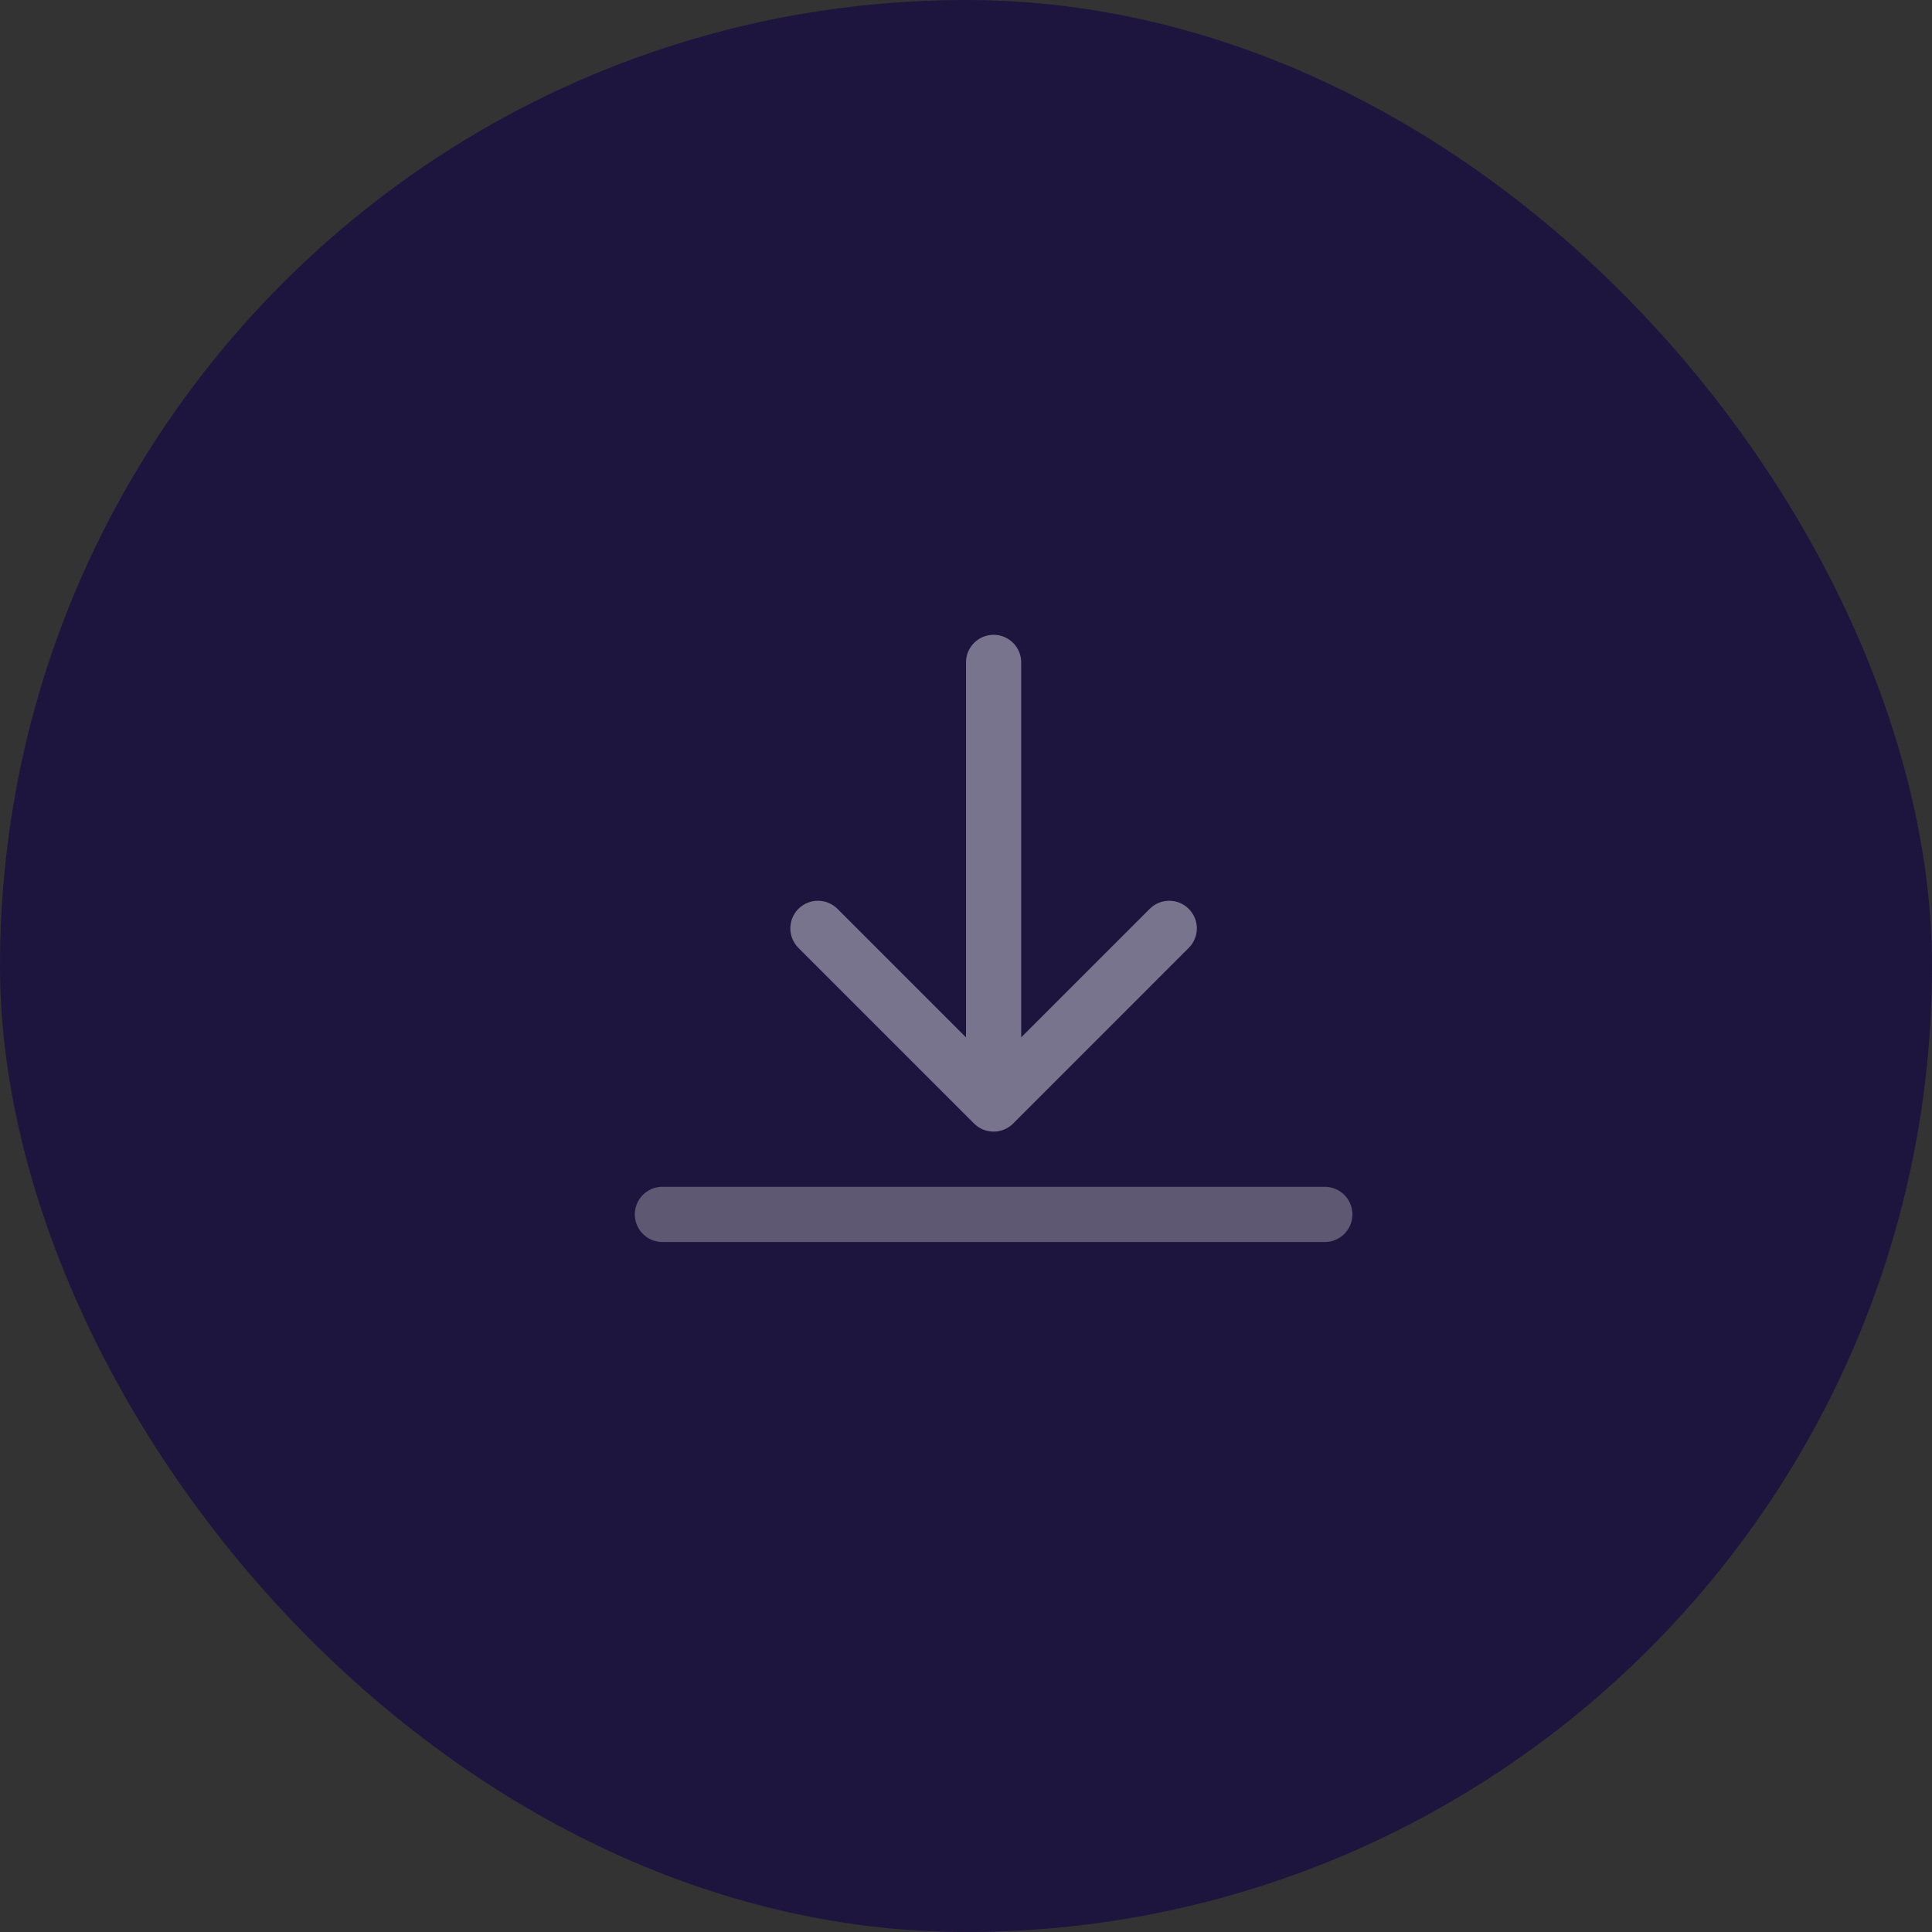 <?xml version="1.0" encoding="UTF-8"?> <svg xmlns="http://www.w3.org/2000/svg" width="35" height="35" viewBox="0 0 35 35" fill="none"><rect x="0" y="0" width="35" height="35" fill="#333333" stroke="none"/> <rect width="35" height="35" rx="17.5" fill="#1D153E"></rect> <path d="M18.5 12C18.5 11.724 18.276 11.5 18 11.5C17.724 11.5 17.5 11.724 17.5 12L18.5 12ZM17.646 20.354C17.842 20.549 18.158 20.549 18.354 20.354L21.535 17.172C21.731 16.976 21.731 16.66 21.535 16.465C21.34 16.269 21.024 16.269 20.828 16.465L18 19.293L15.172 16.465C14.976 16.269 14.66 16.269 14.464 16.465C14.269 16.66 14.269 16.976 14.464 17.172L17.646 20.354ZM17.5 12L17.5 20L18.5 20L18.5 12L17.5 12Z" fill="white" fill-opacity="0.41"></path> <path opacity="0.63" d="M12 22H24" stroke="#848093" stroke-linecap="round"></path> </svg> 
